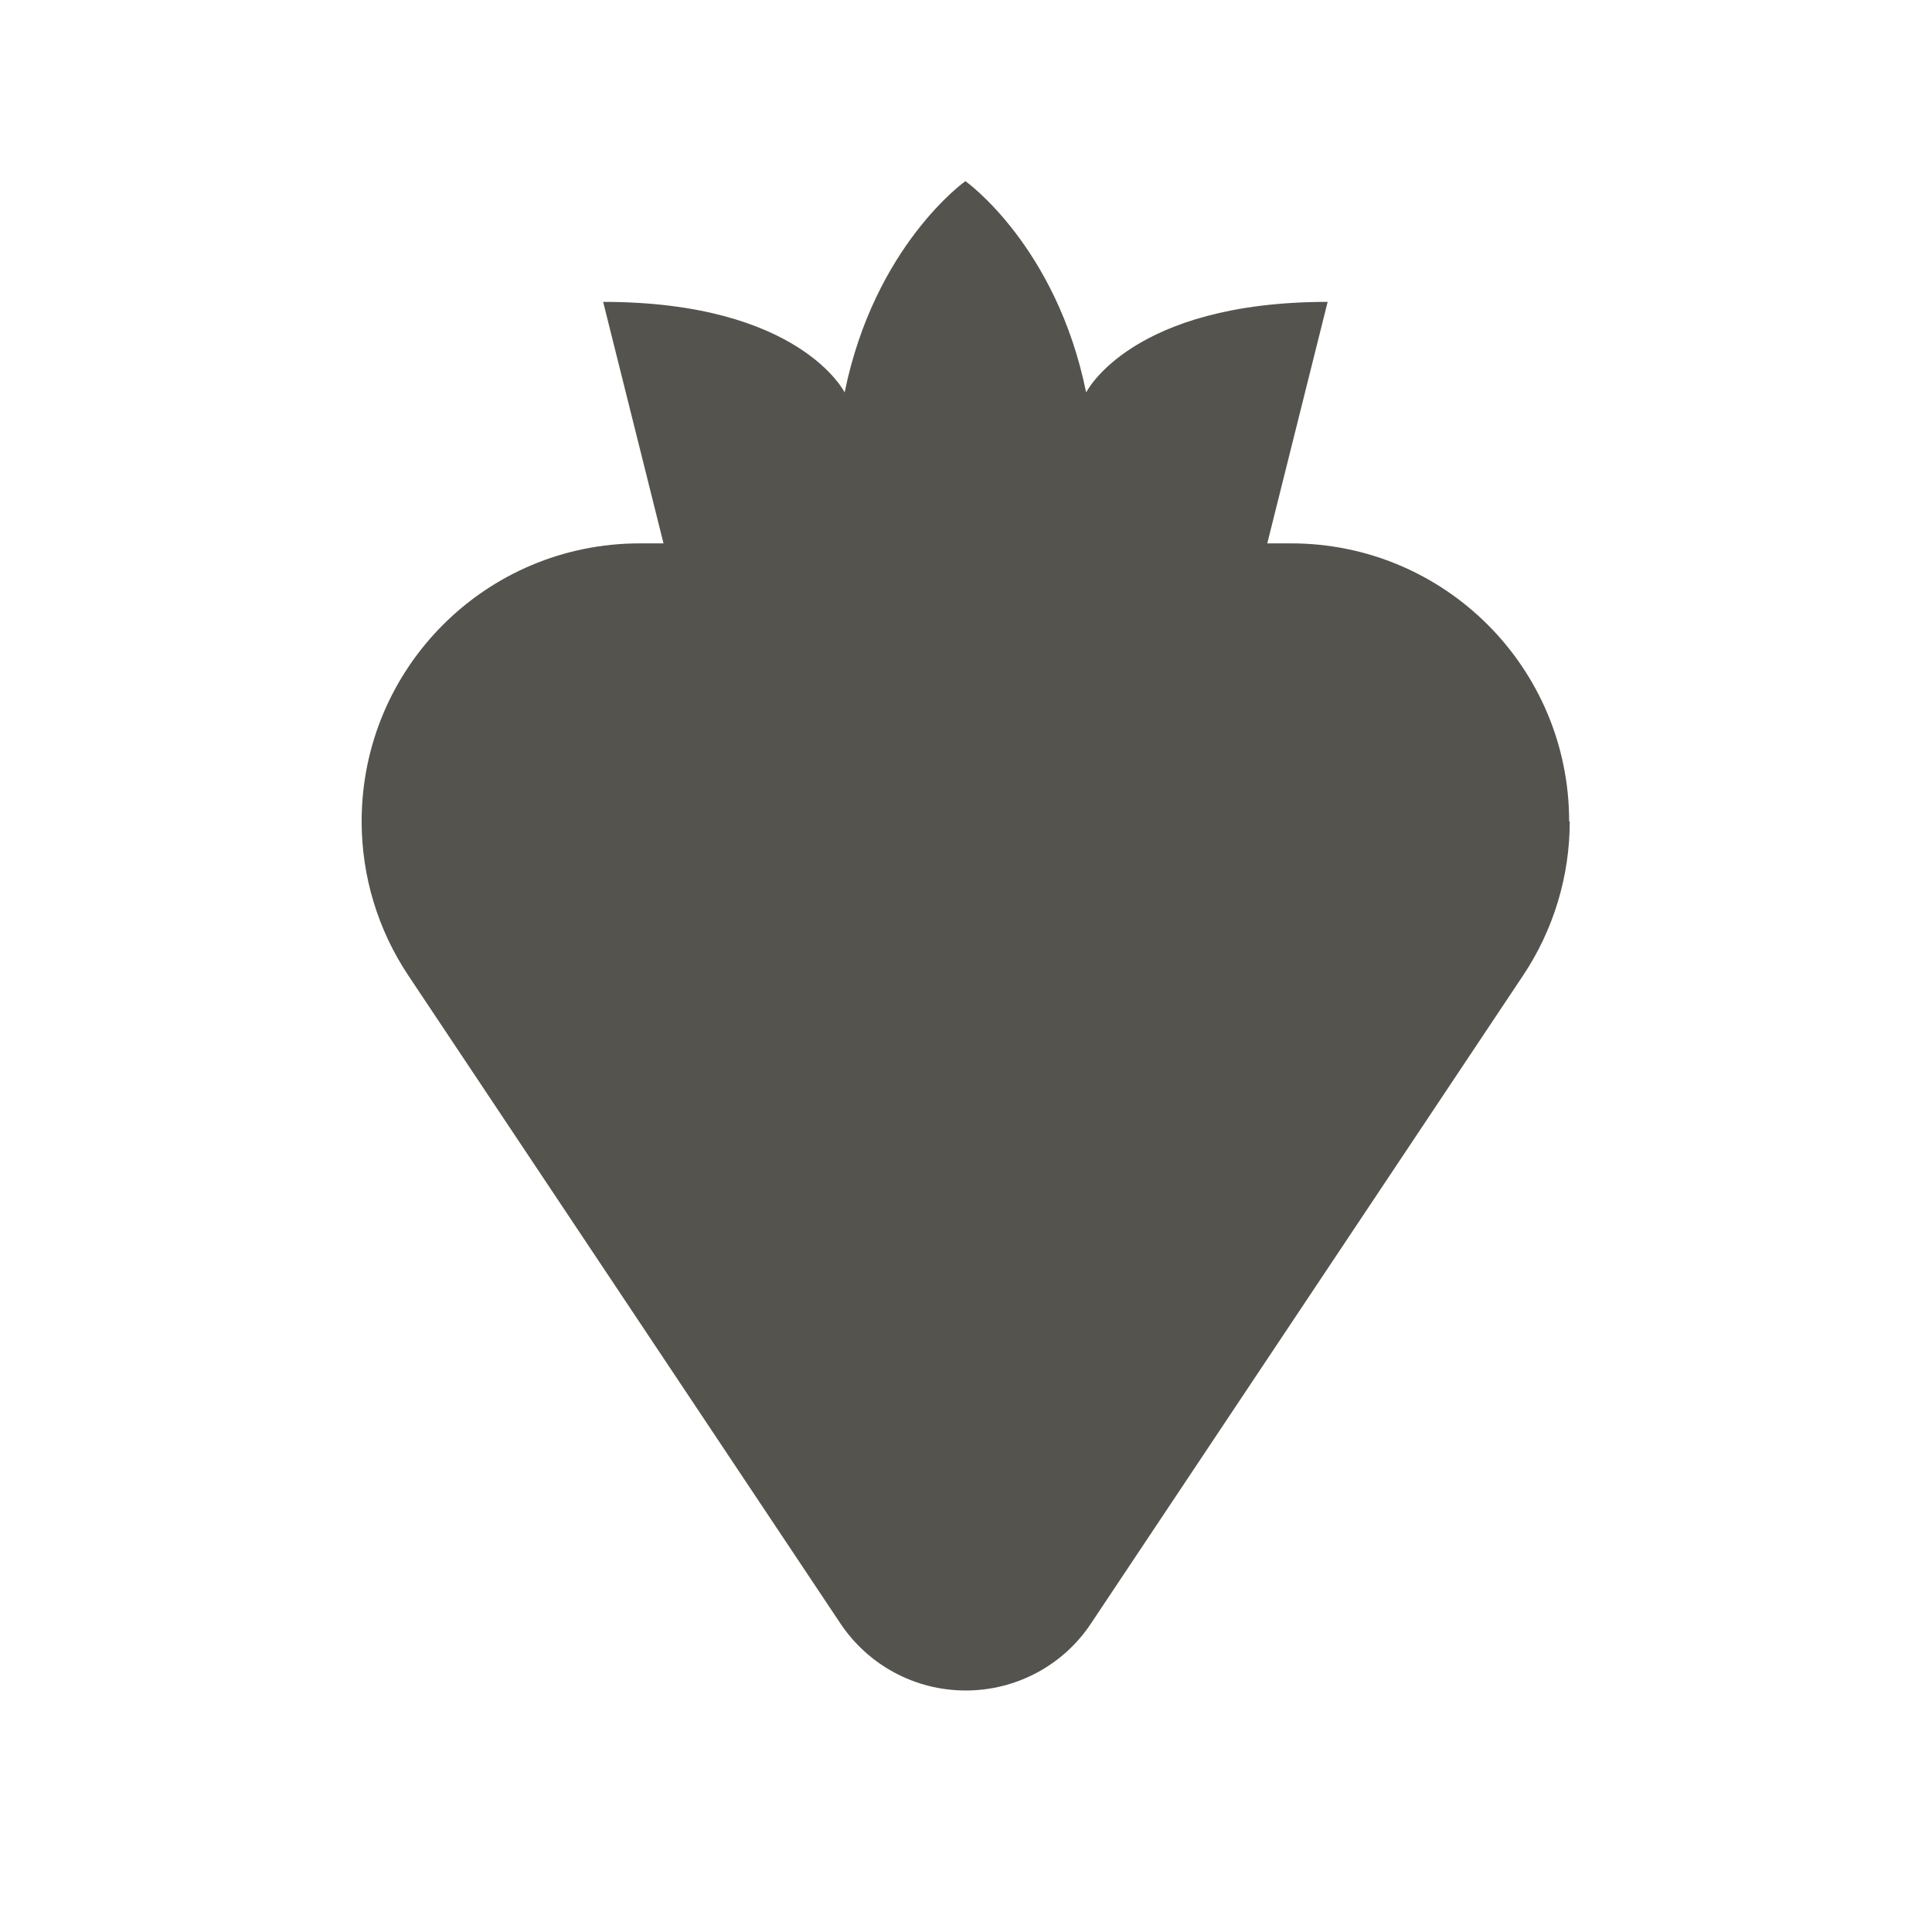 <svg xmlns="http://www.w3.org/2000/svg"  viewBox="0 0 64 64"><defs fill="#55534E" /><path  d="m52,27.21h0c0,1.82-.54,3.6-1.55,5.11l-14.31,21.46c-.92,1.39-2.48,2.22-4.15,2.22s-3.22-.83-4.15-2.22l-14.31-21.46c-1.01-1.51-1.55-3.29-1.55-5.11h0c0-5.09,4.12-9.21,9.21-9.21h.79l-2-8c6.52,0,8,3,8,3,.99-4.87,4-7,4-7,0,0,3.01,2.13,4,7,0,0,1.48-3,8-3l-2,8h.79c5.09,0,9.21,4.12,9.21,9.21Z" fill="#55534E" /></svg>